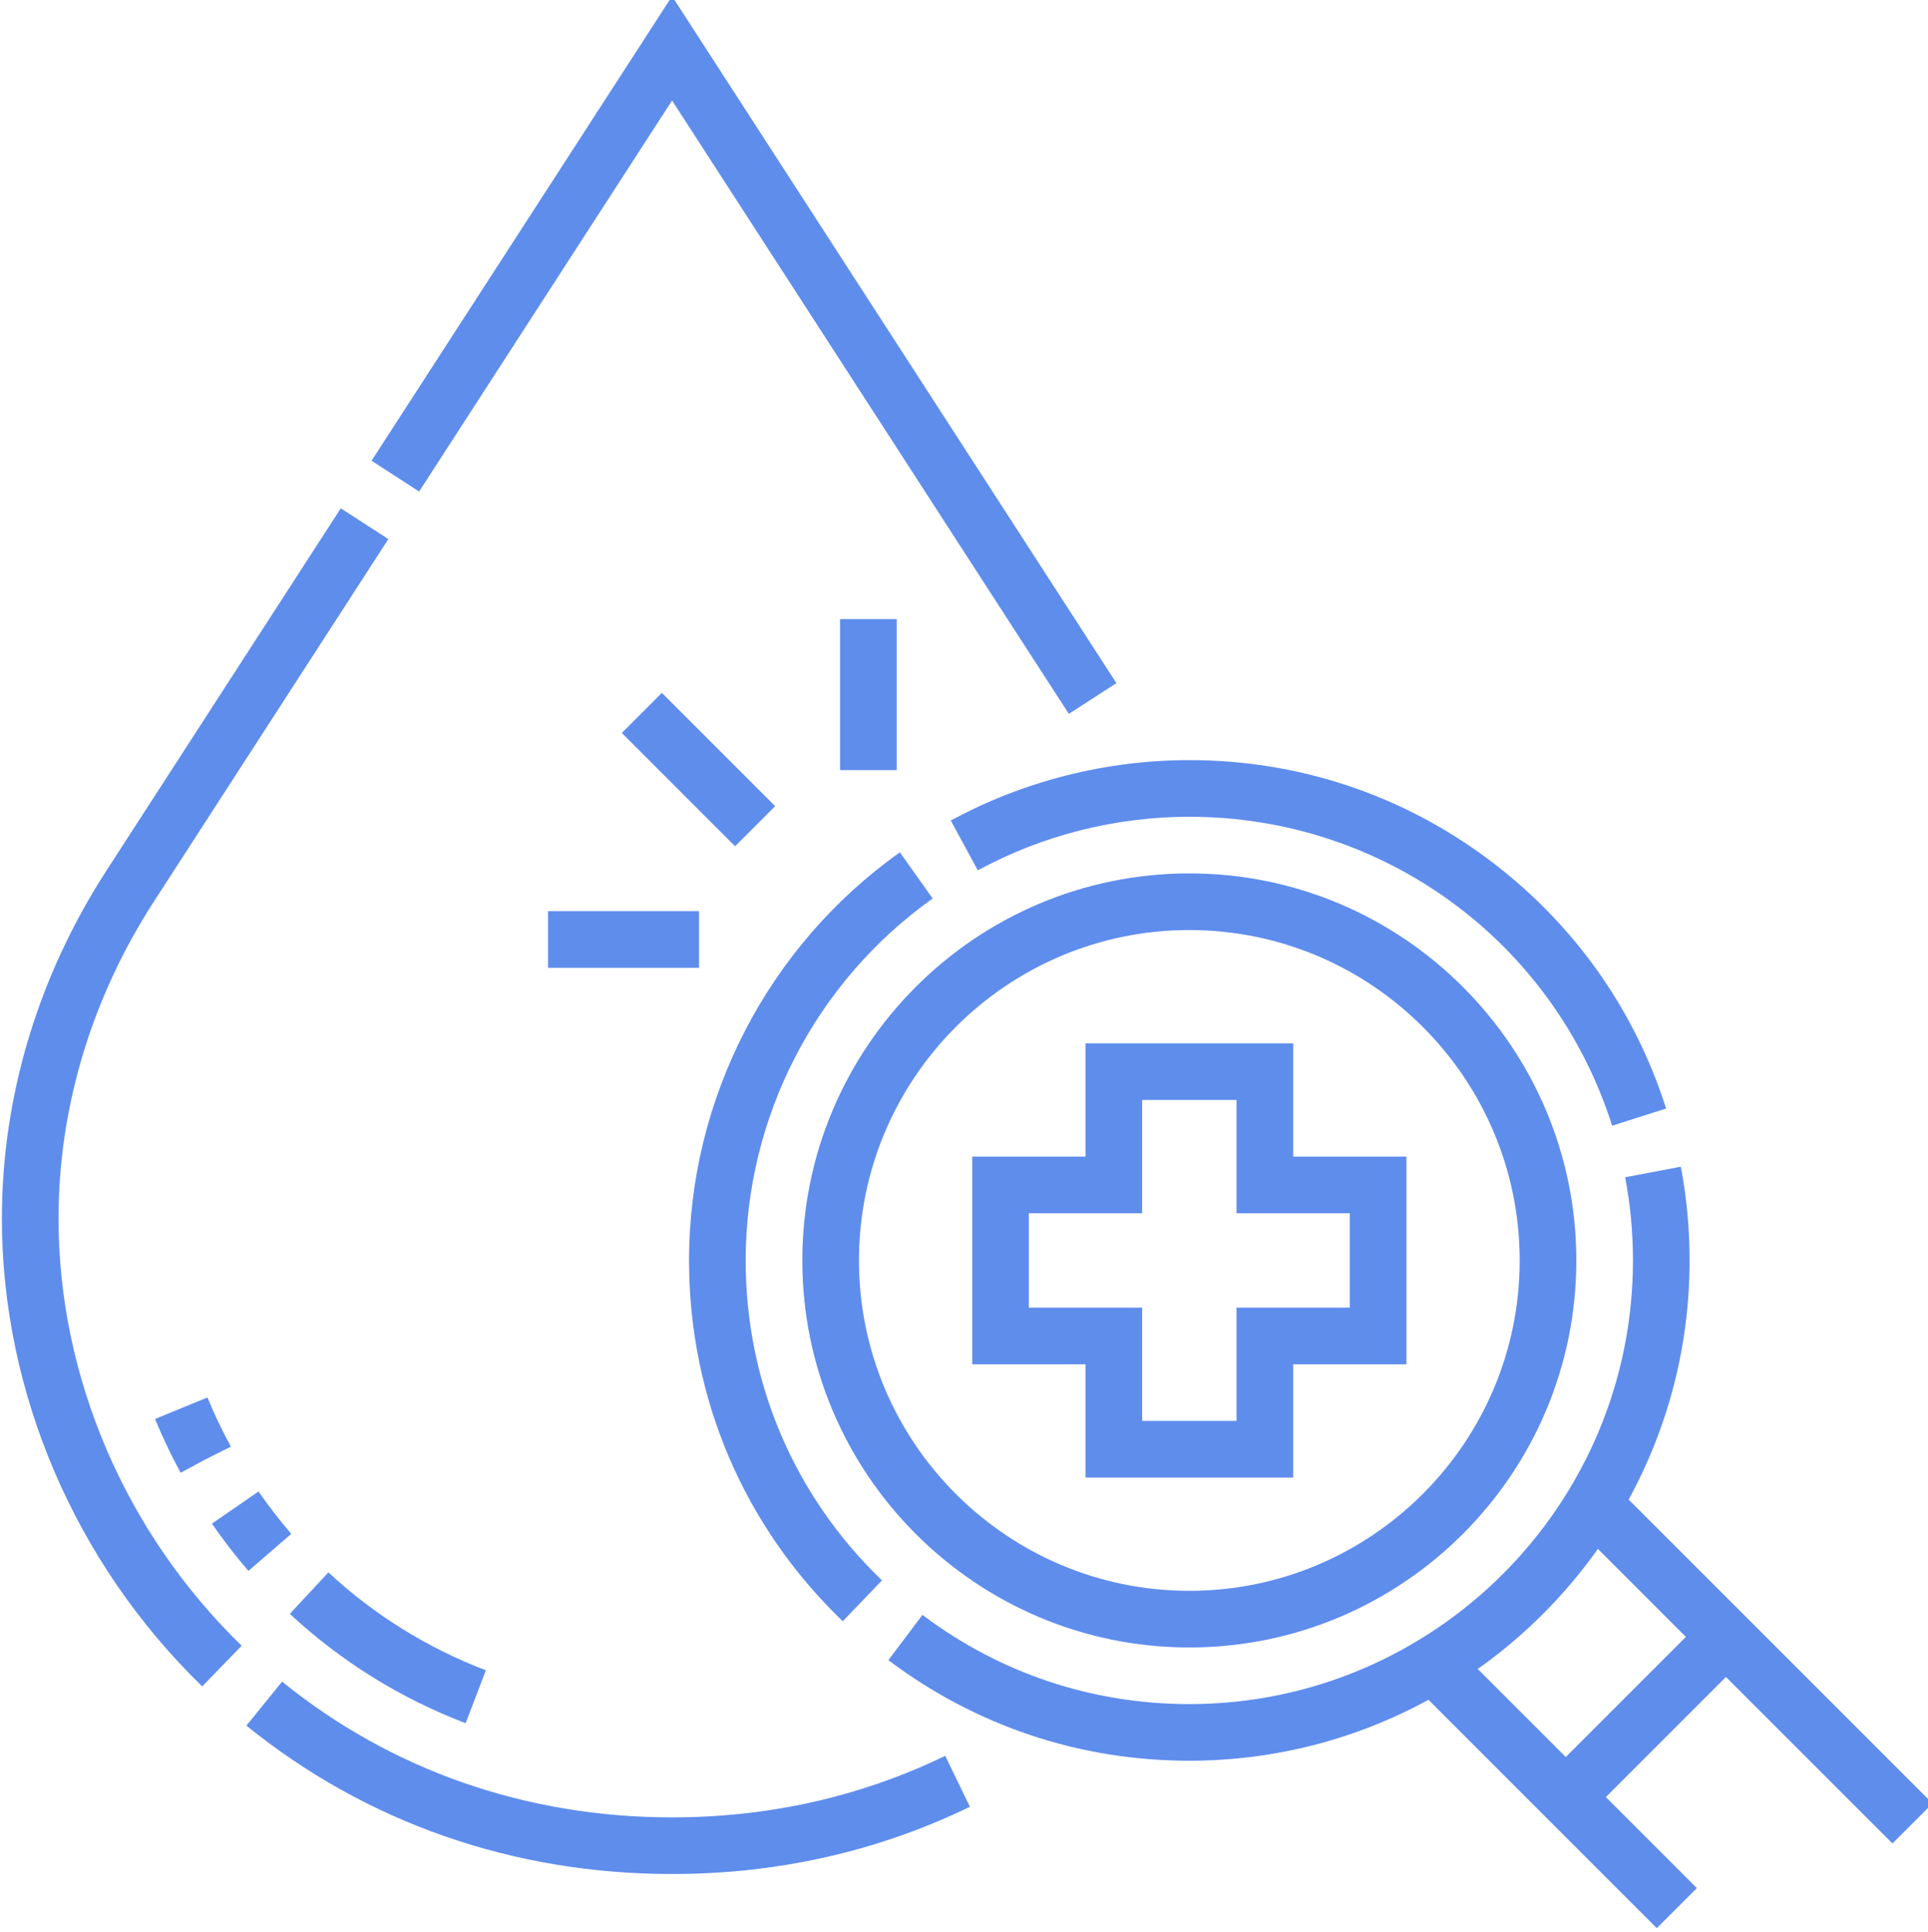 <!-- icon666.com - MILLIONS vector ICONS FREE --><svg viewBox="0 1 511 511.999" xmlns="http://www.w3.org/2000/svg"><path d="m178.125 27.633 105.168 162.562 12.602-8.152-117.77-182.043-79.645 123.105 12.605 8.156zm0 0" fill="#000000" style="fill: rgb(95, 141, 236);"></path><path d="m15.512 323.949c0-29.406 8.75-58.48 25.312-84.078l62.105-96.004-12.602-8.156-62.105 96.004c-18.137 28.031-27.723 59.926-27.723 92.234 0 46.039 19.352 91.227 53.094 123.977l10.457-10.773c-30.848-29.938-48.539-71.199-48.539-113.203zm0 0" fill="#000000" style="fill: rgb(95, 141, 236);"></path><path d="m178.125 482.645c-38.586 0-74.328-12.441-103.359-35.98l-9.453 11.66c31.734 25.73 70.746 39.332 112.812 39.332 27.98 0 54.539-5.996 78.938-17.816l-6.543-13.508c-22.34 10.824-46.699 16.312-72.395 16.312zm0 0" fill="#000000" style="fill: rgb(95, 141, 236);"></path><path d="m259.164 231.656c17.086-9.289 36.473-14.195 56.059-14.195 51.438 0 96.477 32.902 112.062 81.875l14.305-4.555c-8.469-26.605-24.852-49.512-47.375-66.242-22.977-17.07-50.293-26.09-78.992-26.09-22.082 0-43.945 5.539-63.227 16.016zm0 0" fill="#000000" style="fill: rgb(95, 141, 236);"></path><path d="m223.363 430.66 10.398-10.824c-23.293-22.383-36.125-52.5-36.125-84.793 0-38.012 18.527-73.871 49.559-95.922l-8.691-12.238c-34.988 24.859-55.879 65.293-55.879 108.16.004 36.418 14.469 70.375 40.738 95.617zm0 0" fill="#000000" style="fill: rgb(95, 141, 236);"></path><path d="m315.219 437.613c56.559 0 102.574-46.012 102.574-102.57 0-56.559-46.016-102.574-102.574-102.574s-102.57 46.016-102.57 102.574c0 56.559 46.016 102.57 102.57 102.57zm0-190.133c48.285 0 87.562 39.281 87.562 87.562s-39.277 87.559-87.562 87.559c-48.281 0-87.559-39.277-87.559-87.559s39.277-87.562 87.559-87.562zm0 0" fill="#000000" style="fill: rgb(95, 141, 236);"></path><path d="m431.66 398.418c10.297-18.84 16.152-40.438 16.152-63.375 0-8.348-.781-16.707-2.324-24.84l-14.746 2.797c1.367 7.215 2.062 14.629 2.062 22.043 0 64.832-52.746 117.582-117.582 117.582-25.762 0-50.219-8.176-70.73-23.641l-9.035 11.984c23.133 17.445 50.715 26.668 79.766 26.664 22.938 0 44.535-5.855 63.375-16.152l60.516 60.52 10.617-10.617-24.117-24.117 31.832-31.836 44.133 44.133 10.613-10.613zm-16.664 68.234-23.332-23.332c12.328-8.727 23.105-19.508 31.836-31.836l23.332 23.332zm0 0" fill="#000000" style="fill: rgb(95, 141, 236);"></path><path d="m287.703 392.582h55.035v-30.02h30.023v-55.039h-30.023v-30.02h-55.035v30.02h-30.023v55.039h30.023zm-15.012-45.031v-25.016h30.02v-30.023h25.02v30.023h30.02v25.016h-30.02v30.02h-25.02v-30.02zm0 0" fill="#000000" style="fill: rgb(95, 141, 236);"></path><path d="m128.773 443.672c-15.574-5.961-29.613-14.695-41.73-25.957l-10.219 10.996c13.531 12.574 29.207 22.324 46.582 28.977zm0 0" fill="#000000" style="fill: rgb(95, 141, 236);"></path><path d="m54.977 371.355-13.883 5.707c1.984 4.824 4.266 9.617 6.789 14.254l6.605-3.562 6.711-3.359-.137-.262c-2.262-4.152-4.309-8.453-6.086-12.777zm0 0" fill="#000000" style="fill: rgb(95, 141, 236);"></path><path d="m77.199 407.504c-3.066-3.555-5.988-7.332-8.676-11.23l-12.355 8.527c2.996 4.34 6.25 8.551 9.672 12.516zm0 0" fill="#000000" style="fill: rgb(95, 141, 236);"></path><path d="m164.809 195.246 10.617-10.613 30.02 30.02-10.617 10.617zm0 0" fill="#000000" style="fill: rgb(95, 141, 236);"></path><path d="m222.656 165.07h15.012v40.027h-15.012zm0 0" fill="#000000" style="fill: rgb(95, 141, 236);"></path><path d="m145.25 242.477h40.027v15.012h-40.027zm0 0" fill="#000000" style="fill: rgb(95, 141, 236);"></path></svg>